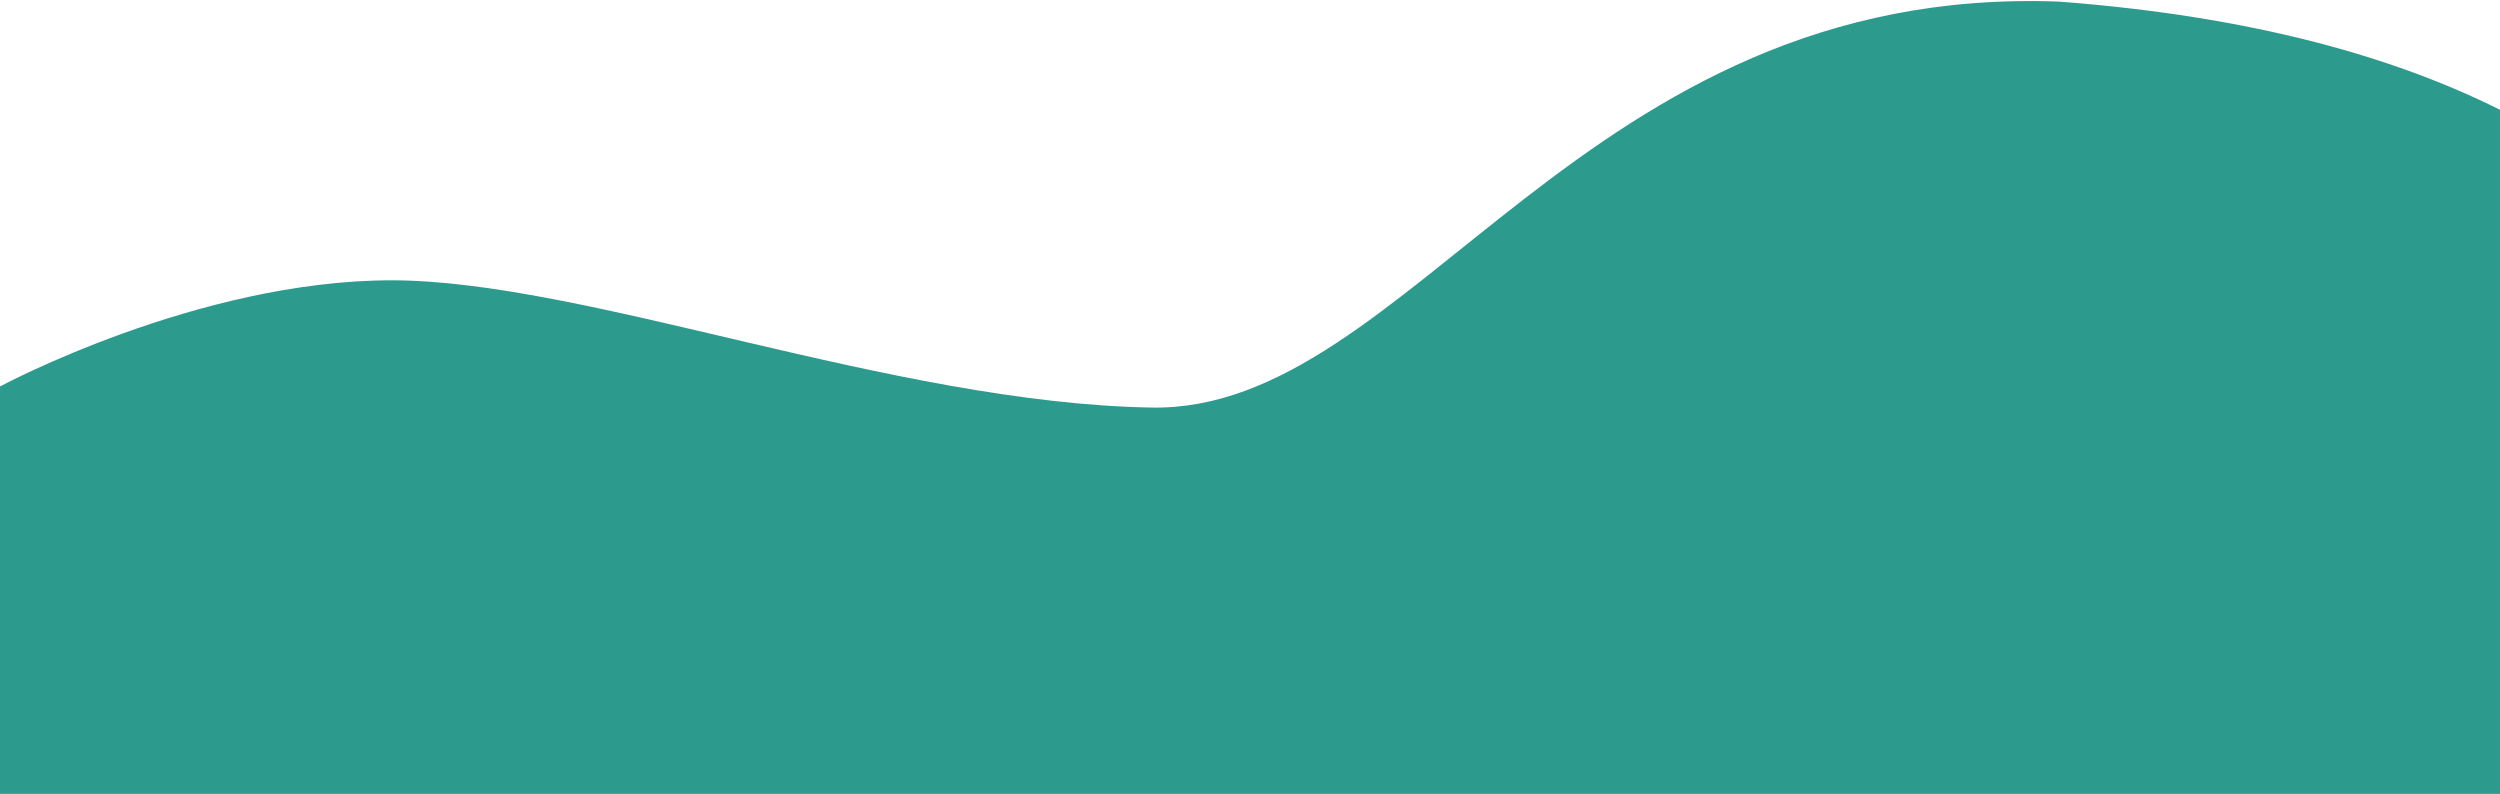 <?xml version="1.0" encoding="UTF-8"?> <!-- Generator: Adobe Illustrator 26.0.1, SVG Export Plug-In . SVG Version: 6.00 Build 0) --> <svg xmlns="http://www.w3.org/2000/svg" xmlns:xlink="http://www.w3.org/1999/xlink" id="Layer_1" x="0px" y="0px" width="1440px" height="457.276px" viewBox="0 0 1440 457.276" xml:space="preserve"> <path fill="#2D9A8E" d="M1440,457.276V63.245c-62.008-31.002-144.153-53.933-253.62-62.293 C910.849-9.758,812.913,237.372,663.296,234.754c-149.618-2.618-326.185-73.295-437.831-73.295C113.82,161.459,0,222.603,0,222.603 l0,234.673H1440z"></path> </svg> 